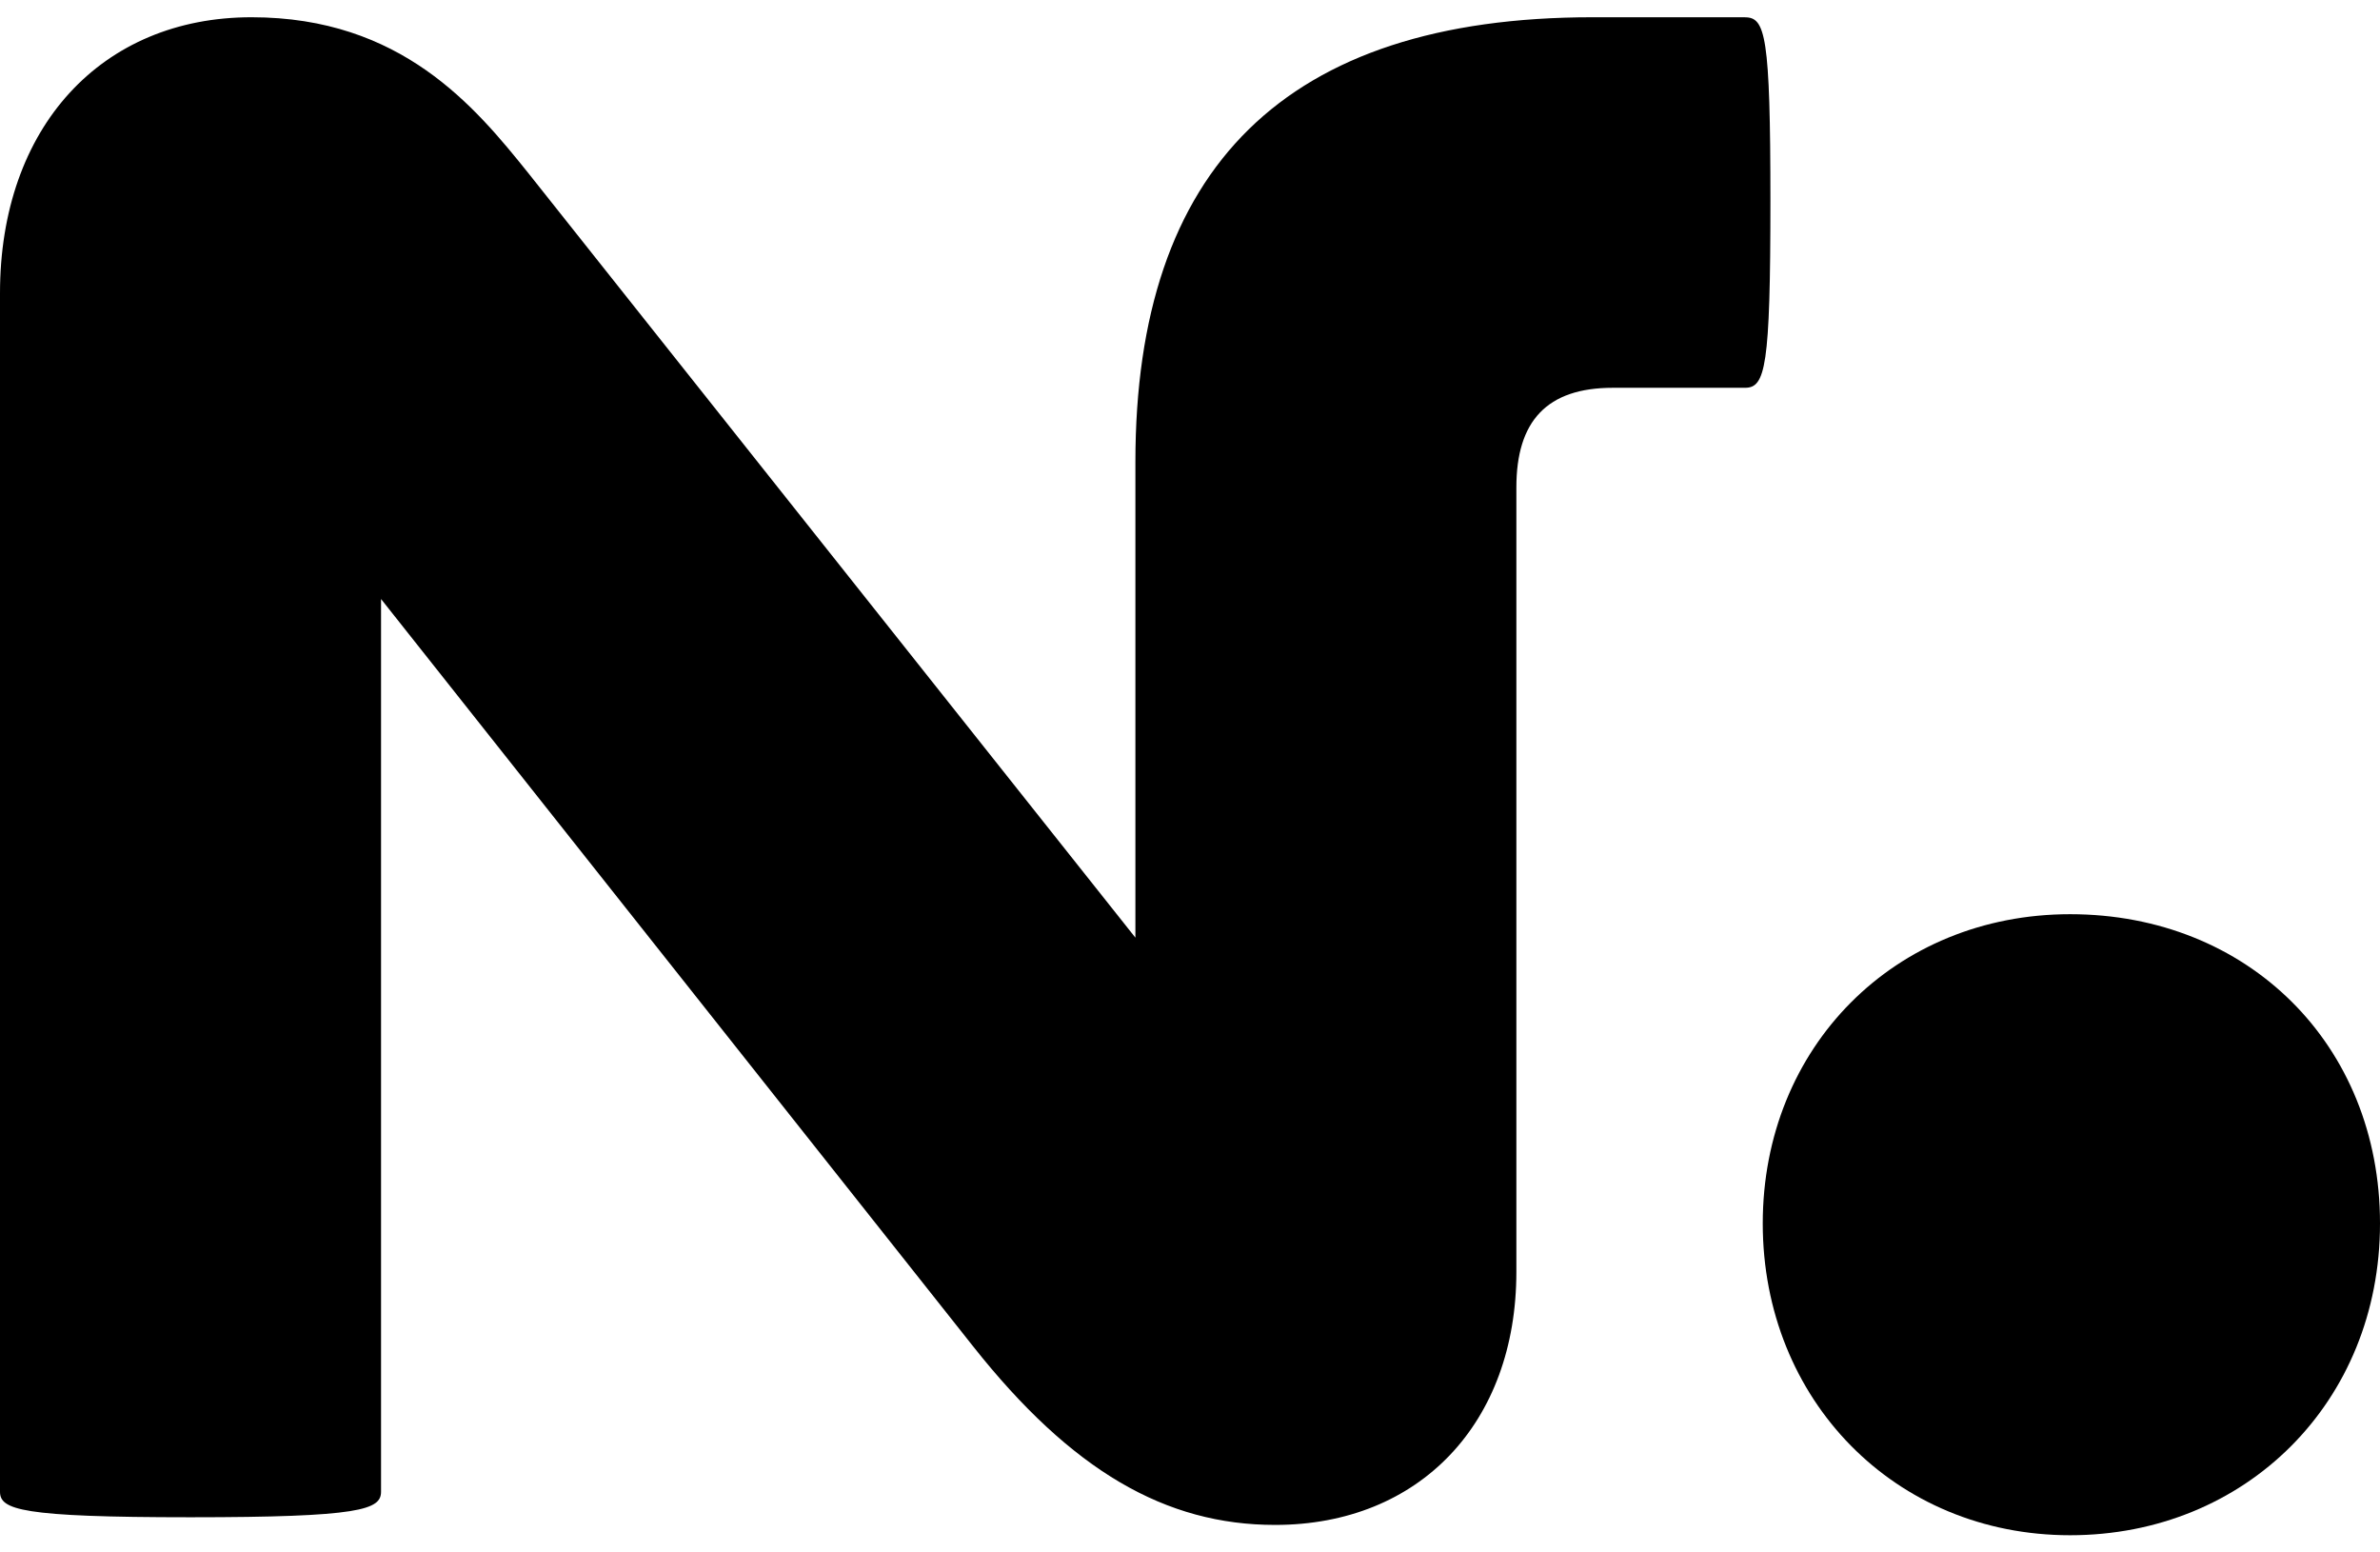 <svg width="69" height="45" viewBox="0 0 69 45" fill="none" xmlns="http://www.w3.org/2000/svg">
<g clip-path="url(#clip0_672_19533)">
<path d="M50.59 0.5H46.172C37.261 0.5 32.917 4.87 32.917 13.389V27.18L15.317 5.018C13.77 3.092 11.635 0.5 7.291 0.5C2.946 0.5 0 3.686 0 8.499V43.24C0 43.759 0.59 43.981 5.524 43.981C10.458 43.981 11.047 43.759 11.047 43.24V17.364L28.205 39.018C31.076 42.647 33.802 44.203 36.967 44.203C41.164 44.203 43.962 41.239 43.962 36.869V14.129C43.962 12.204 44.846 11.241 46.76 11.241H50.59C51.18 11.241 51.327 10.648 51.327 5.835C51.327 1.021 51.18 0.502 50.59 0.502V0.5Z" fill="black"/>
<path d="M60.016 26.5C54.934 26.5 51.105 30.353 51.105 35.464C51.105 40.575 54.934 44.502 60.016 44.502C65.097 44.502 69 40.649 69 35.464C69 30.279 65.17 26.5 60.016 26.5Z" fill="black"/>
</g>
<defs>
<clipPath id="clip0_672_19533">
<rect width="69" height="44" fill="white" transform="translate(0 0.5)"/>
</clipPath>
</defs>
</svg>
